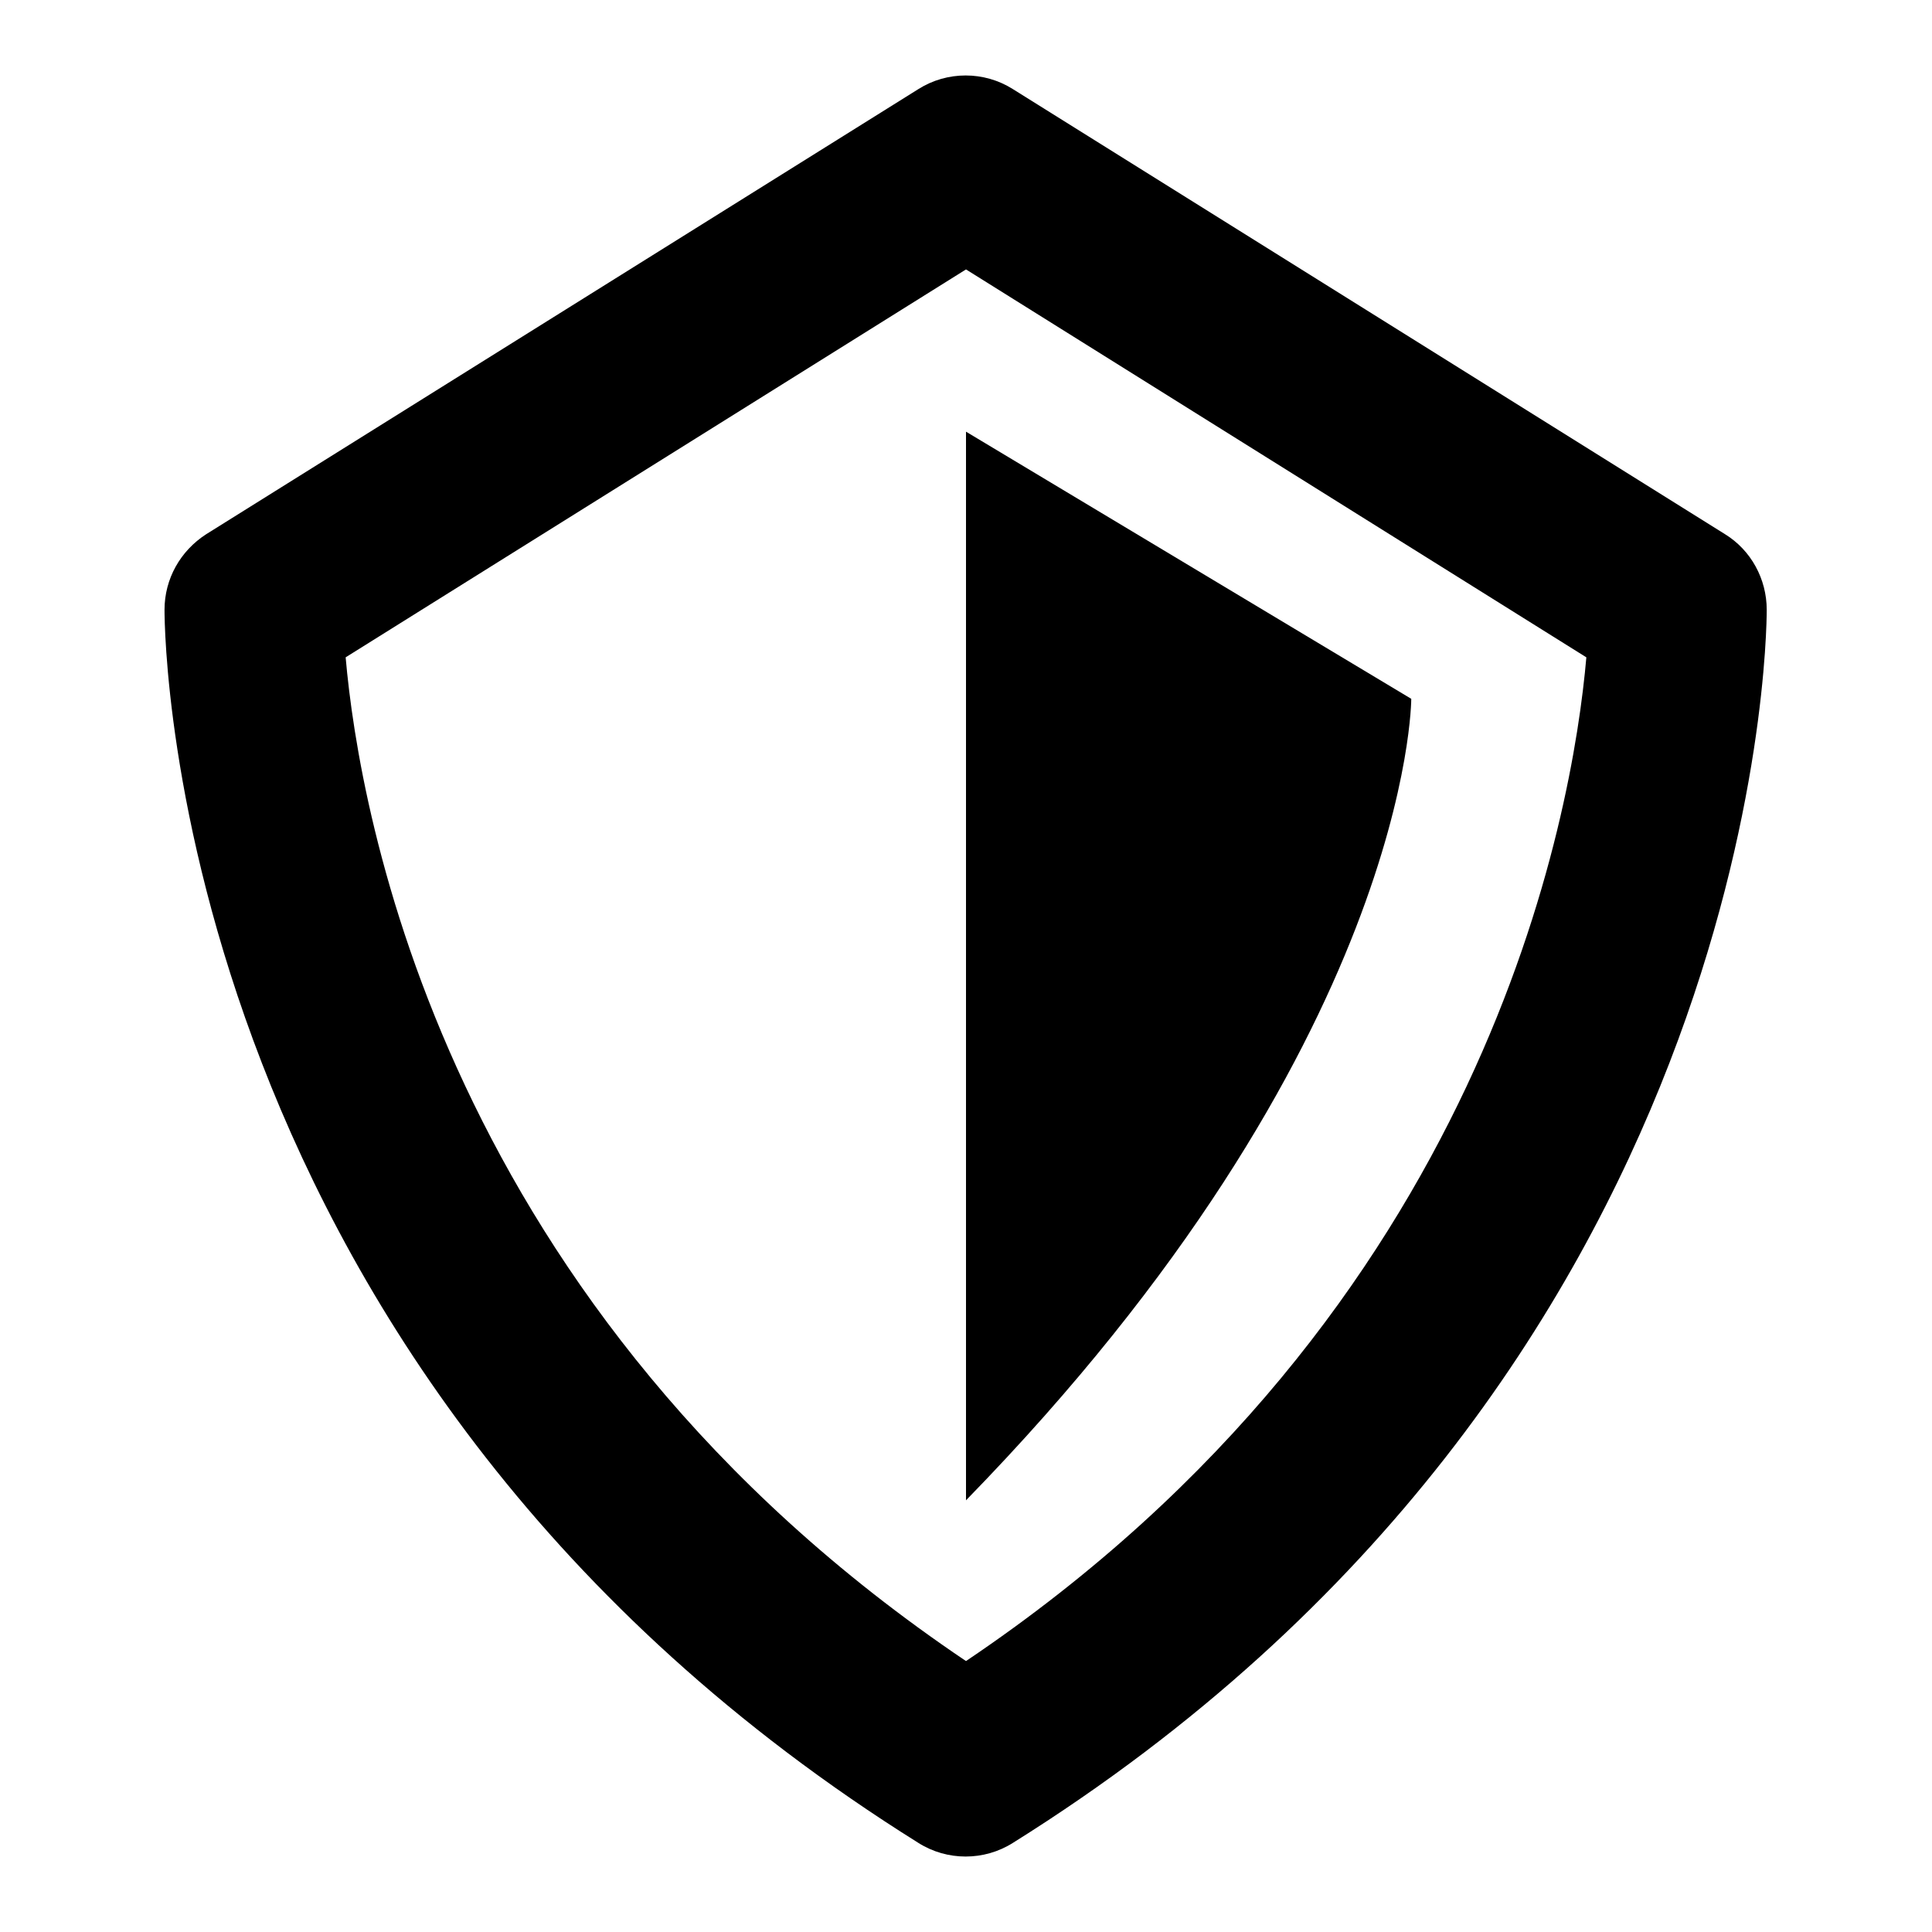 <?xml version="1.0" encoding="utf-8"?>
<!-- Svg Vector Icons : http://www.onlinewebfonts.com/icon -->
<!DOCTYPE svg PUBLIC "-//W3C//DTD SVG 1.1//EN" "http://www.w3.org/Graphics/SVG/1.1/DTD/svg11.dtd">
<svg version="1.1" xmlns="http://www.w3.org/2000/svg" xmlns:xlink="http://www.w3.org/1999/xlink" x="0px" y="0px" viewBox="0 0 256 256" enable-background="new 0 0 256 256" xml:space="preserve">
<g> <path fill="#000000" d="M121.7,244.2c3.8,2.4,8.7,2.4,12.5,0c98.8-61.8,99.9-159.3,99.9-163.4c0-4.1-2.1-7.9-5.5-10l-94.4-59 c-3.8-2.4-8.7-2.4-12.5,0l-94.4,59c-3.4,2.2-5.5,5.9-5.5,10C21.8,84.9,22.9,182.4,121.7,244.2z M128,35.7l82.2,51.4 c-1.8,20.7-13.1,86.5-82.2,133c-69.2-46.6-80.4-112.4-82.2-133L128,35.7z"/> <path fill="#000000" d="M128,57.2v141.6c59-60.5,59-106.2,59-106.2L128,57.2z"/></g>
</svg>